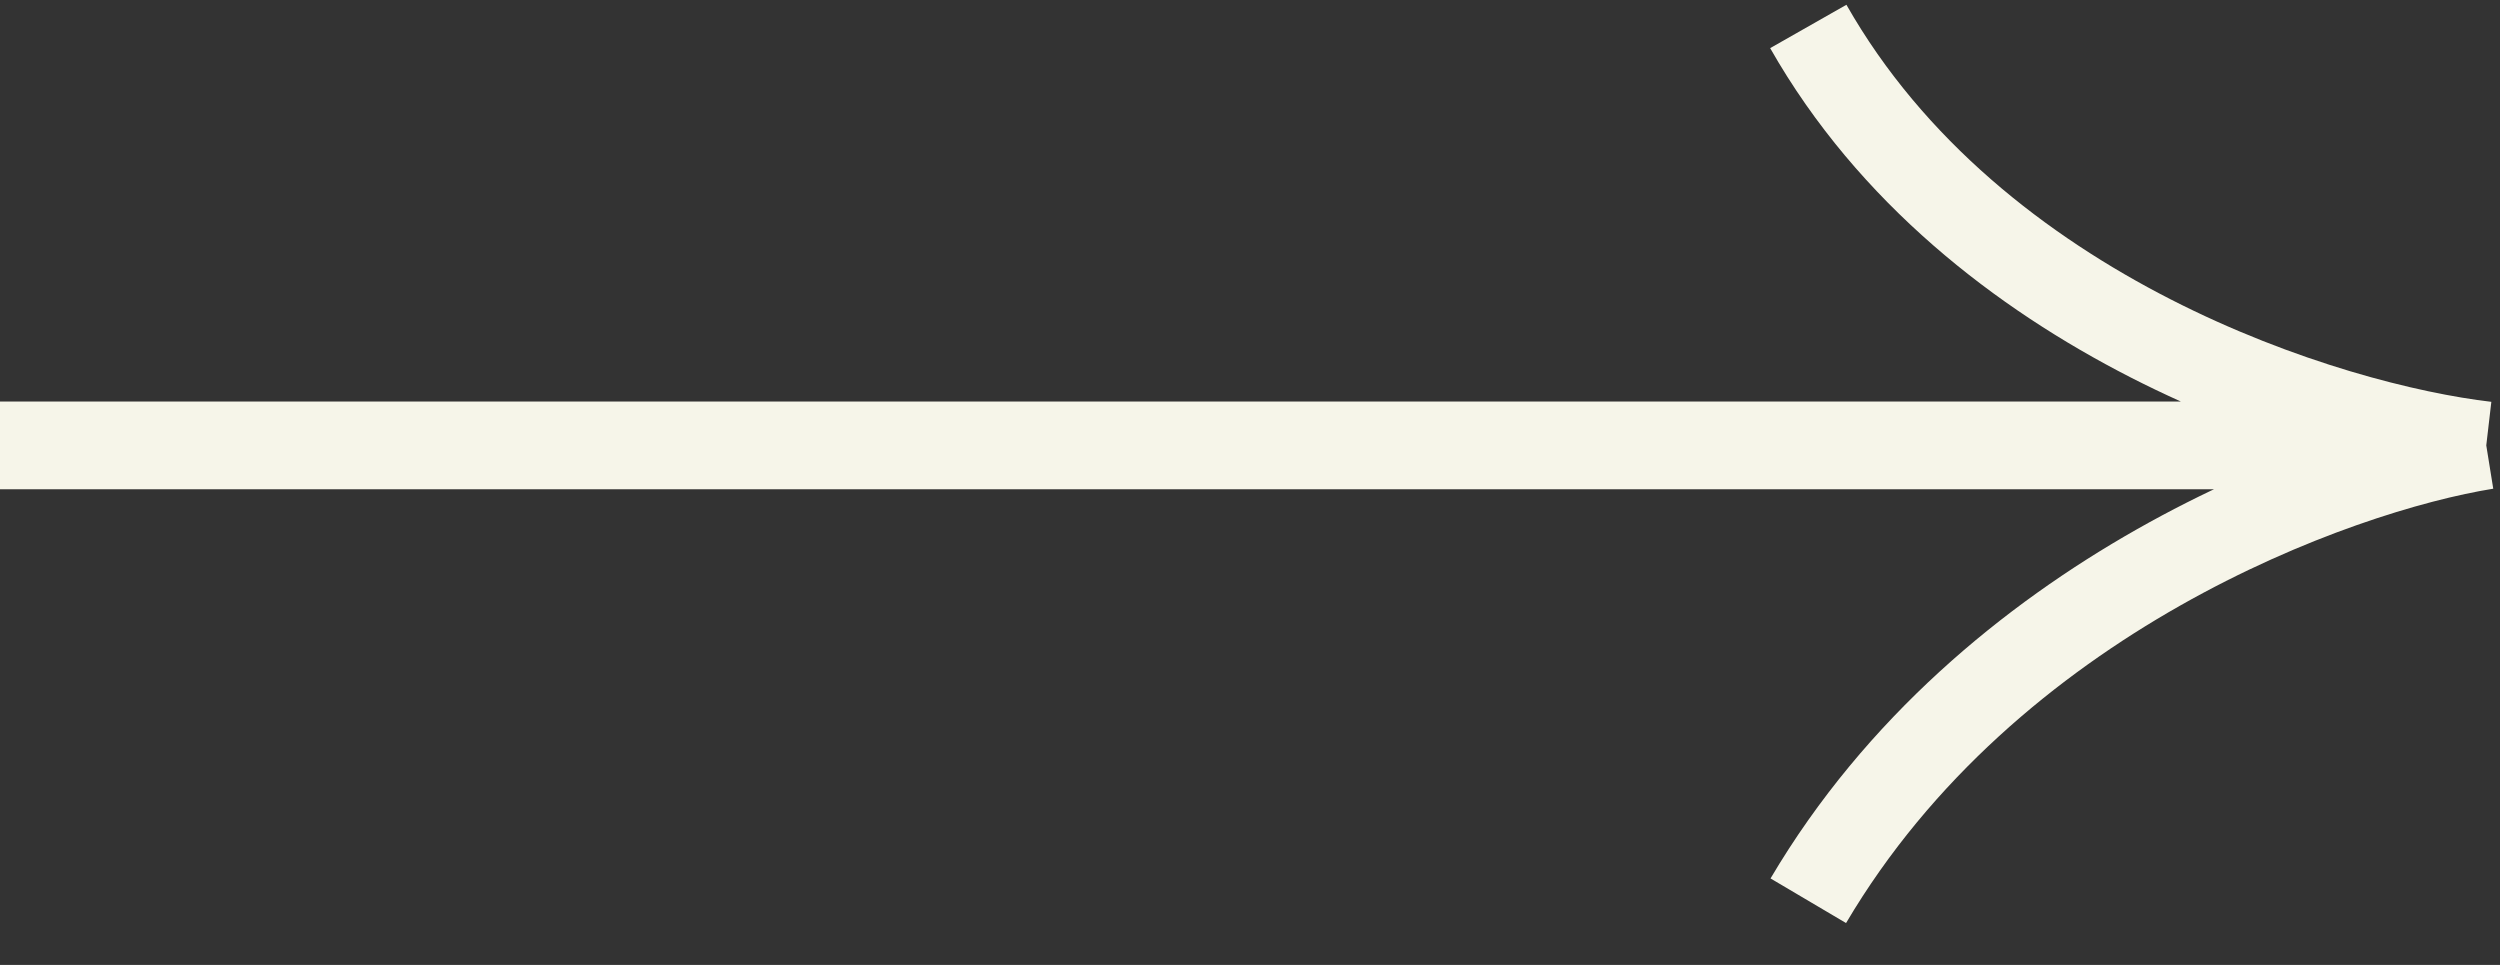 <svg width="57" height="22" viewBox="0 0 57 22" fill="none" xmlns="http://www.w3.org/2000/svg">
<rect x="0" y="0" width="57" height="22" fill="#333333" stroke="none"/>
<path d="M0 10.155H56.687M56.687 10.155C53.252 10.708 45.351 13.56 41.229 20.537M56.687 10.155C53.109 9.739 45.008 7.247 41.229 0.603" stroke="#F6F5E9" stroke-width="2"/>
</svg>
